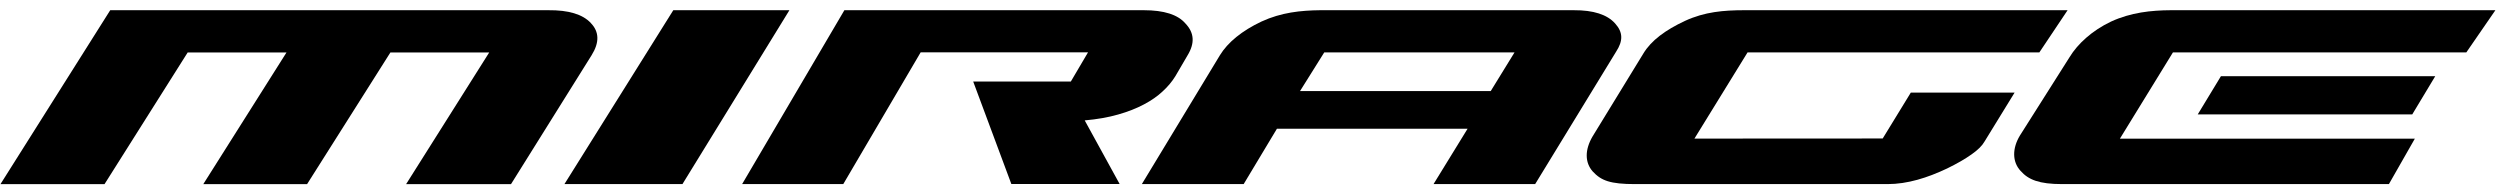 <svg xmlns="http://www.w3.org/2000/svg" fill="none" viewBox="0 0 238 18" height="18" width="238">
<path fill="black" d="M121.565 12.253L118.397 17.526H108.703L116.136 5.258C116.881 4.034 118.246 2.921 120.094 2.05C121.973 1.183 123.836 0.992 125.685 0.972H149.818C151.696 0.962 153.01 1.385 153.766 2.241C154.521 3.082 154.521 3.893 153.857 4.915L146.146 17.526H136.472L139.715 12.253H121.565ZM141.916 8.672L144.182 4.991H126.067L123.761 8.672H141.916Z"></path>
<path fill="black" d="M179.233 13.184L181.908 8.818H191.789L188.928 13.472C188.711 13.859 188.304 14.272 187.689 14.7C187.075 15.138 186.299 15.582 185.362 16.04C183.489 16.926 181.595 17.526 179.692 17.526H155.654C153.298 17.526 152.436 17.198 151.631 16.327C150.87 15.471 150.865 14.267 151.61 12.993L156.45 5.091C157.195 3.853 158.55 2.86 160.398 1.994C162.297 1.113 164.125 0.977 166.009 0.972H196.835L194.145 4.991H166.366L161.31 13.194L179.233 13.184Z"></path>
<path fill="black" d="M87.642 4.991L80.279 17.526H70.65L80.385 0.972H108.894C110.808 0.972 112.132 1.39 112.858 2.241C113.678 3.107 113.784 4.084 113.044 5.288L111.896 7.252C111.583 7.761 111.186 8.239 110.692 8.692C110.204 9.151 109.609 9.569 108.899 9.941C108.189 10.319 107.373 10.641 106.442 10.903C105.515 11.17 104.457 11.356 103.264 11.462L106.588 17.515H96.279L92.648 7.761H101.944L103.581 4.981H87.647L87.642 4.991Z"></path>
<path fill="black" d="M56.247 2.196C57.053 3.027 57.078 4.049 56.317 5.263L48.647 17.531H38.661L46.572 4.996H37.165L29.233 17.531H19.352L27.274 4.996H17.866L9.95 17.531H0.044L10.494 0.972H52.198C54.121 0.952 55.471 1.36 56.247 2.191V2.196Z"></path>
<path fill="black" d="M53.734 17.526H64.969L75.152 0.972H64.098L53.734 17.526Z"></path>
<path fill="black" d="M229.897 13.194L227.424 17.526H196.331C194.125 17.526 193.108 17.118 192.353 16.262C191.562 15.405 191.552 14.131 192.297 12.902L197.031 5.429C197.782 4.195 199.141 2.921 200.979 2.05C202.863 1.183 204.802 0.982 206.655 0.972H237.562L234.792 4.991H206.862L201.815 13.2H229.892L229.897 13.194Z"></path>
<path fill="black" d="M211.434 7.252H231.836L229.645 10.893H209.224L211.434 7.252Z"></path>
</svg>
